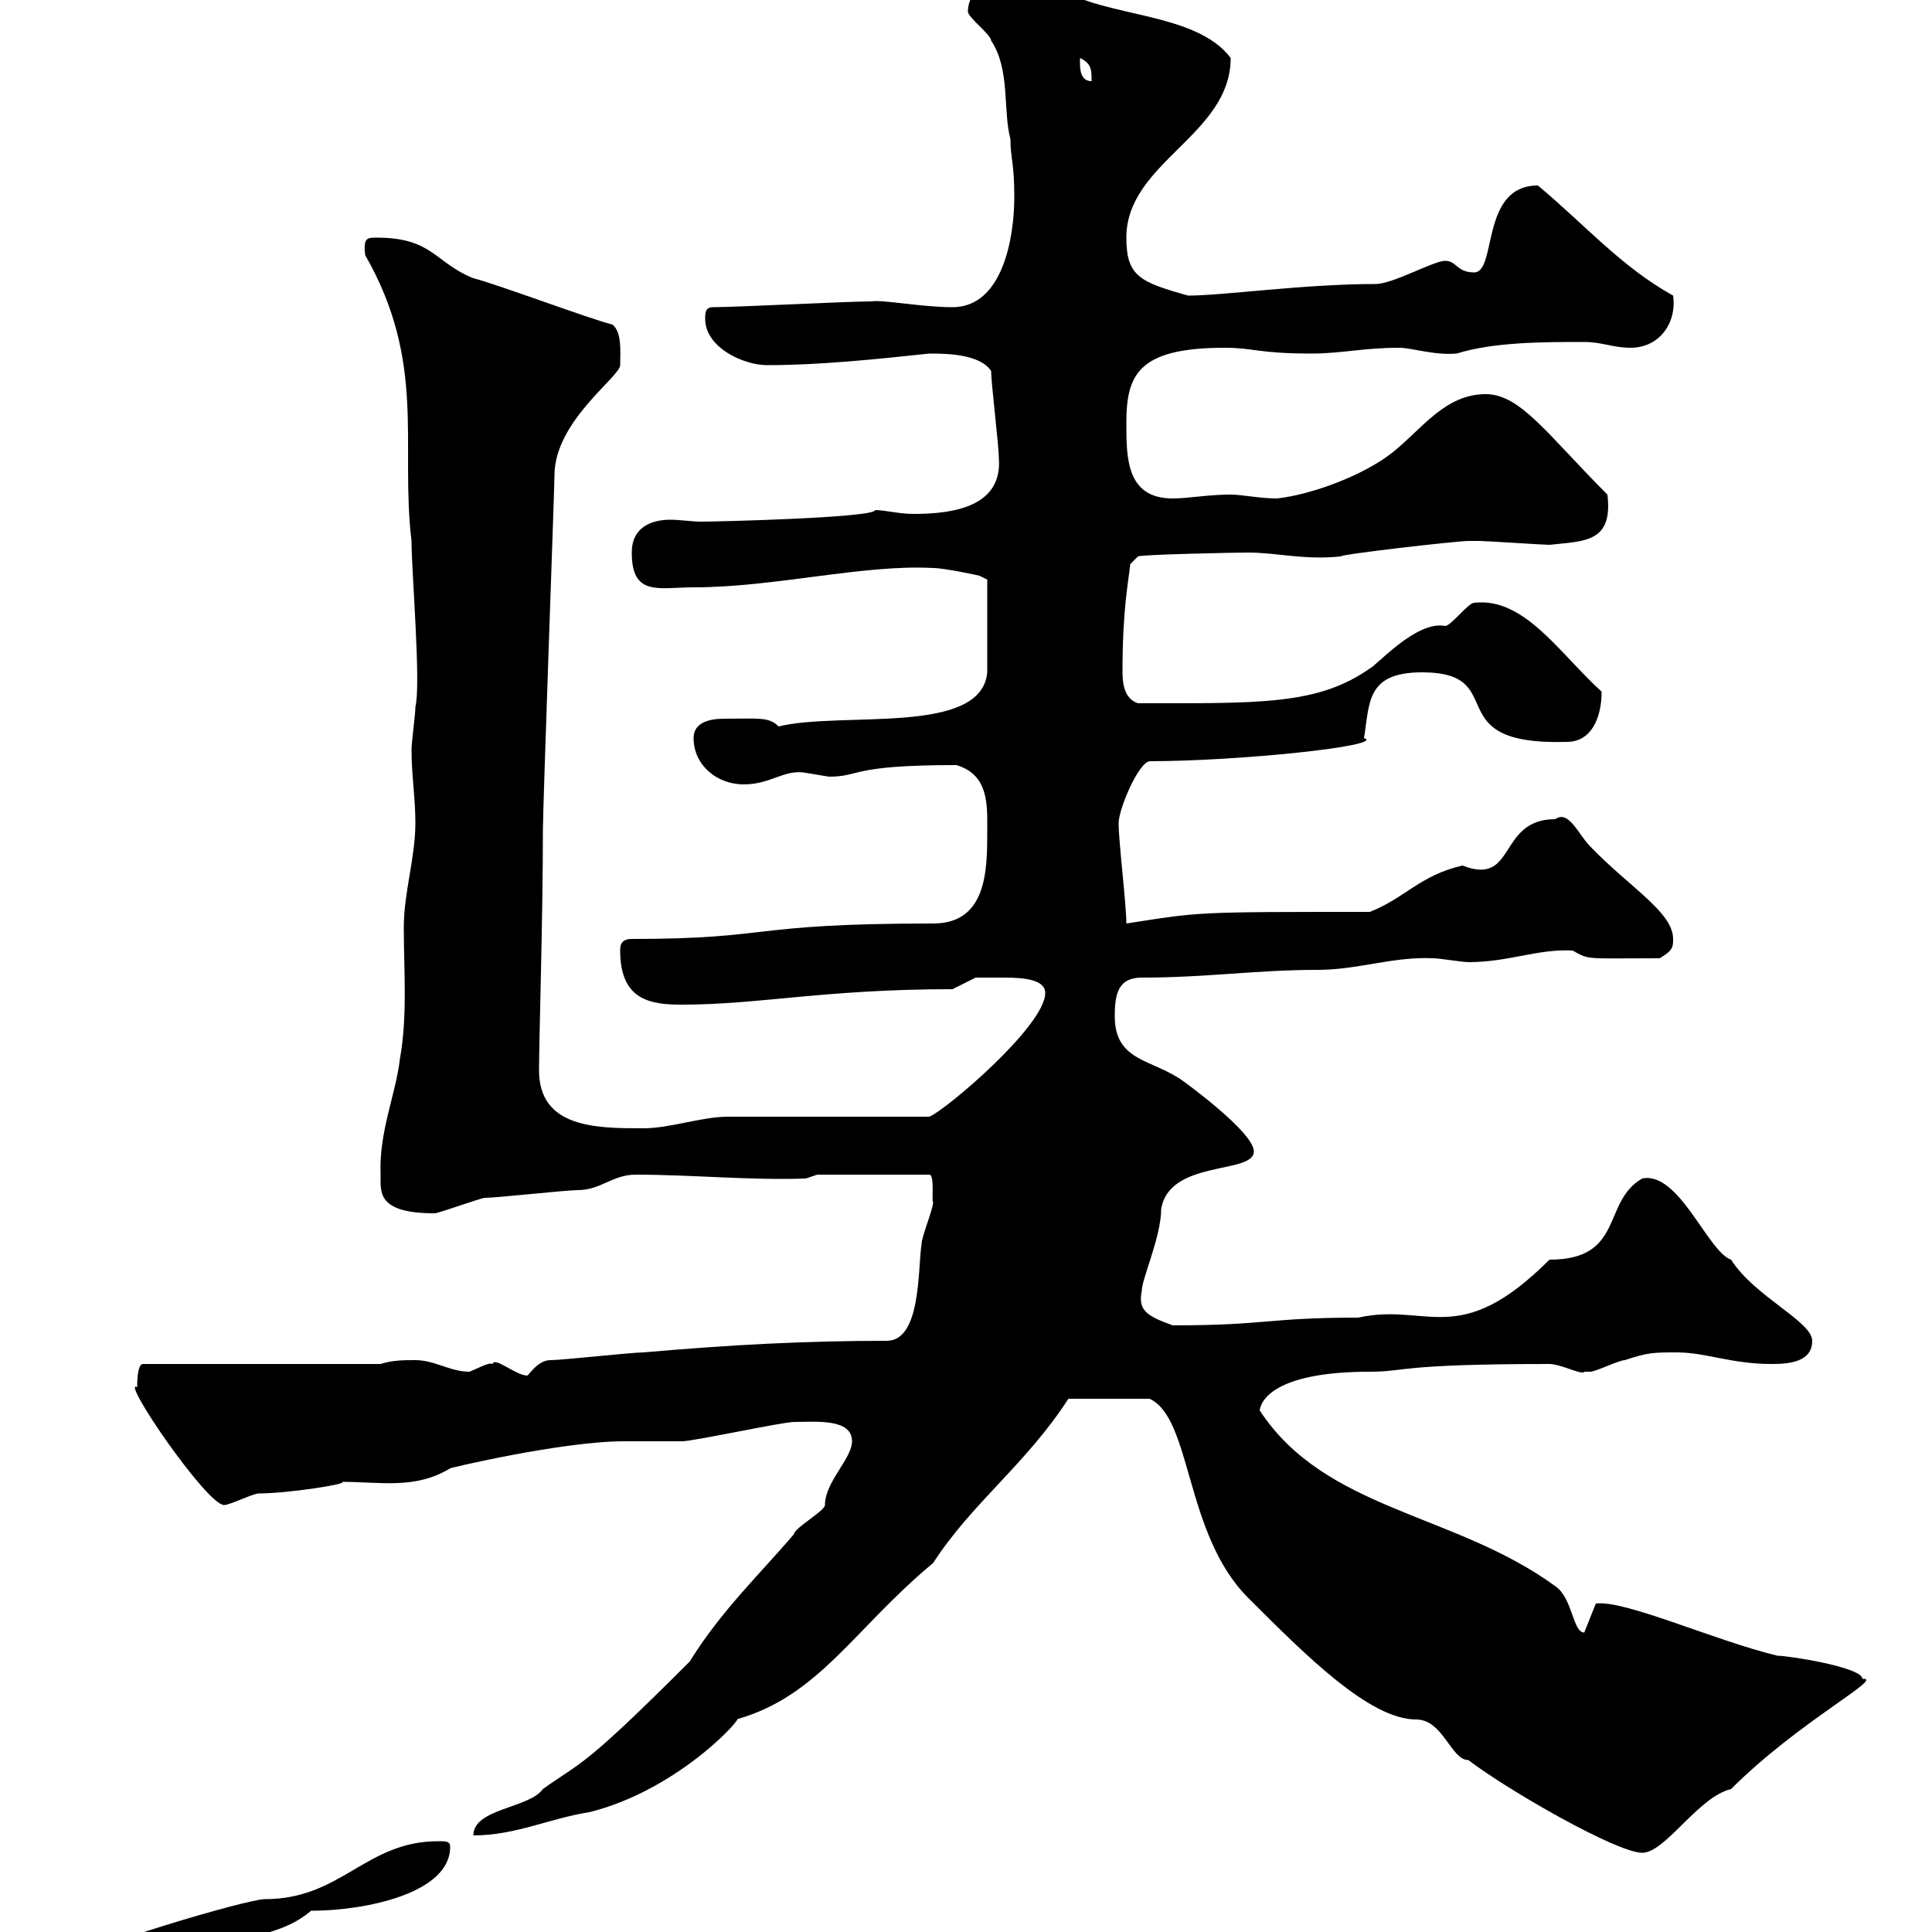 <svg xmlns="http://www.w3.org/2000/svg" xmlns:xlink="http://www.w3.org/1999/xlink" width="300" height="300"><path d="M10.50 305.70C10.50 307.50 12.30 307.50 14.10 307.50C21.90 307.50 27.90 305.10 34.80 302.10C39.30 300.30 44.10 300.30 48.30 296.70C56.70 296.70 69.90 294 69.90 286.80C69.90 285.90 69.30 285.90 68.10 285.90C56.70 285.90 53.10 294.90 41.10 294.90C38.40 294.90 12.90 302.40 10.50 304.80C10.50 304.80 10.50 305.70 10.50 305.70ZM91.50 281.40C105.90 277.80 116.10 265.80 114.30 267C127.20 263.40 132.60 252.90 144.90 242.70C150.90 233.40 159.30 227.40 165.90 217.20L178.50 217.20C185.10 220.20 183.90 238.20 193.80 248.10C202.80 257.10 212.70 267 219.90 267C224.10 267 225.30 273.30 228 273.30C234.30 278.10 251.10 287.70 255 287.70C258.60 287.70 263.70 279 268.80 277.80C279.30 267.30 292.80 260.40 289.20 260.70C289.20 258.90 277.80 257.10 276 257.10C266.10 254.70 252.30 248.40 247.80 249L246 253.50C244.20 253.50 244.20 248.10 241.50 246.30C225.90 234.90 205.80 234.60 195.60 219C195.90 216.90 198.90 213 212.70 213C218.40 213 216.90 211.80 240.60 211.80C242.40 211.80 245.70 213.60 246 213C246 213 246.90 213 246.90 213C247.80 213 251.40 211.20 252.30 211.20C255.90 210 256.80 210 260.40 210C264.90 210 268.80 211.80 275.10 211.80C277.80 211.80 281.40 211.50 281.40 208.20C281.40 205.20 272.40 201.30 268.80 195.60C265.20 194.40 260.70 181.80 255 183C248.70 186.60 252.30 195.60 240.60 195.60C226.50 209.70 221.70 202.20 210.90 204.60C196.80 204.60 196.80 205.80 182.10 205.80C177.90 204.30 176.70 203.40 177.30 200.40C177.30 198.60 180.30 192 180.30 187.80C181.50 180 194.70 182.40 194.70 178.80C194.70 175.80 183.90 168 183.90 168C179.10 164.40 173.10 165 173.10 157.80C173.10 154.20 173.70 151.80 177.30 151.80C187.50 151.80 195 150.60 204.60 150.60C210.90 150.60 216.30 148.50 222.60 148.80C223.50 148.80 227.10 149.40 228 149.40C234.30 149.40 238.80 147.30 244.20 147.60C246.90 149.10 246 148.80 257.70 148.80C259.80 147.60 259.80 147 259.80 145.80C259.80 141.60 252.90 137.70 246.90 131.40C245.10 129.60 243.60 125.70 241.50 127.20C232.50 127.20 235.50 137.70 227.10 134.40C220.50 135.90 218.10 139.50 212.70 141.60C185.10 141.60 186.60 141.60 174.90 143.40C174.90 140.40 173.70 130.80 173.70 127.80C173.70 125.70 176.70 118.50 178.50 118.20C192.30 118.20 215.40 115.80 211.80 114.60C212.70 109.20 212.10 104.40 220.80 104.40C234.90 104.40 222.90 115.80 243.30 115.20C247.20 115.20 248.70 111.30 248.70 107.40C242.10 101.40 236.70 92.70 228.90 93.60C228 93.60 225.30 97.20 224.40 97.20C219.90 96.30 213.60 103.50 212.70 103.80C204.60 109.50 195.60 109.20 176.70 109.20C174.90 108.60 174.30 106.80 174.30 104.40C174.30 94.50 175.20 90.60 175.50 87.60L176.70 86.40C177.30 86.10 191.70 85.80 193.80 85.80C198.30 85.80 202.50 87 208.20 86.40C207.90 86.10 226.20 84 228 84C228.30 84 229.20 84 229.80 84C230.70 84 239.70 84.60 240.60 84.60C246 84 250.50 84.30 249.60 76.80C240.30 67.50 236.10 61.20 230.70 61.20C224.40 61.20 220.80 66.60 216.30 70.20C211.80 73.80 203.70 76.80 198.30 77.40C195.60 77.40 192.90 76.80 191.10 76.80C187.50 76.80 184.50 77.40 182.10 77.40C174.90 77.40 174.90 71.10 174.90 65.70C174.90 58.20 176.70 54 190.20 54C194.70 54 195.30 54.90 203.70 54.90C208.20 54.90 211.80 54 217.20 54C219.30 54 222.60 55.20 226.20 54.90C231.90 53.10 239.70 53.10 246 53.10C248.70 53.10 250.50 54 253.20 54C257.70 54 260.40 50.10 259.80 45.90C251.70 41.40 246 34.80 238.80 28.80C229.80 28.80 232.50 42.30 228.90 42.30C226.20 42.30 226.20 40.50 224.40 40.50C222.60 40.50 216.30 44.10 213.60 44.10C202.50 44.10 189.90 45.90 184.50 45.90C177 43.80 174.90 42.90 174.90 36.90C174.90 25.20 191.10 21 191.10 9C185.70 1.80 171.30 2.70 164.70-1.80C164.10-2.70 159.30-5.40 158.70-6.30C155.40-5.40 150.30-2.10 150.30 1.80C150.30 2.70 153.90 5.40 153.90 6.30C156.90 10.80 155.70 17.10 156.90 21.60C156.90 24.60 157.50 25.20 157.50 30.60C157.50 36.90 155.70 47.70 147.90 47.70C143.10 47.70 137.10 46.50 135.30 46.80C131.70 46.80 114.30 47.70 110.70 47.70C109.50 47.70 109.50 48.60 109.50 49.50C109.50 54 115.50 56.70 119.10 56.70C127.20 56.70 135.90 55.80 144.30 54.90C146.70 54.90 152.10 54.90 153.90 57.60C153.90 59.40 155.10 69.30 155.10 71.10C155.70 78.60 148.20 79.80 141.90 79.80C139.50 79.80 137.40 79.20 135.90 79.20C135.90 80.40 111.30 81 108.90 81C107.40 81 105.60 80.70 104.10 80.70C101.10 80.70 98.10 81.90 98.10 85.80C98.10 92.70 102.30 91.20 107.70 91.20C120.30 91.20 134.10 87.60 144.90 88.20C146.70 88.20 152.10 89.40 152.10 89.40L153.30 90L153.30 104.40C152.40 114.30 130.80 110.40 120.90 112.80C119.40 111.30 117.90 111.60 112.50 111.60C110.10 111.60 107.70 112.20 107.70 114.60C107.70 118.80 111.30 121.80 115.50 121.80C119.70 121.80 121.80 119.40 125.10 120C125.10 120 128.70 120.60 128.70 120.60C133.80 120.60 131.70 118.80 148.50 118.80C153.60 120.30 153.30 125.10 153.30 129C153.30 135 153.30 143.40 144.90 143.40C115.80 143.40 120.30 145.80 98.10 145.80C96.30 145.80 96.30 147 96.30 147.60C96.30 155.40 101.10 156 105.90 156C117.90 156 128.10 153.60 147.90 153.60C147.90 153.60 151.50 151.80 151.50 151.80C151.80 151.80 153.30 151.80 156 151.80C159 151.80 162.30 152.10 162.30 154.20C162.30 159.30 146.70 172.50 144.30 173.40C139.50 173.40 117.90 173.40 113.10 173.40C108.90 173.40 104.10 175.20 99.90 175.20C92.70 175.20 83.70 175.20 83.70 166.20C83.70 161.40 84.30 142.80 84.30 129C84.30 125.10 86.10 75.60 86.10 73.80C86.10 65.40 96.30 58.50 96.30 56.70C96.30 54.60 96.60 51.60 95.10 50.40C91.50 49.50 77.10 44.10 73.50 43.20C67.50 40.80 67.20 36.90 58.50 36.90C57 36.90 56.40 36.90 56.70 39.60C66.30 56.40 62.10 69 63.90 84C63.90 88.80 65.40 106.20 64.50 109.80C64.50 111 63.90 115.20 63.90 116.40C63.90 120.30 64.50 123.90 64.50 127.80C64.50 133.20 62.70 138.60 62.70 144C62.70 150.60 63.30 157.80 62.10 164.40C61.50 169.80 58.80 175.80 59.10 182.40C59.10 185.10 58.50 188.40 67.50 188.40C68.10 188.40 74.70 186 75.30 186C77.10 186 87.90 184.80 89.70 184.80C93.30 184.80 95.10 182.40 98.70 182.40C107.40 182.40 116.40 183.30 125.10 183L126.90 182.40L144.30 182.40C145.20 182.40 144.60 186.90 144.90 186.60C144.90 187.80 143.10 192 143.10 193.20C142.50 196.80 143.10 208.20 137.70 208.20C125.10 208.20 113.70 208.80 99.90 210C98.10 210 87.30 211.20 85.50 211.20C83.70 211.20 82.50 213 81.90 213.60C80.10 213.60 76.80 210.60 76.50 211.80C75.90 211.50 74.40 212.40 72.90 213C69.90 213 67.50 211.20 64.50 211.20C62.70 211.20 60.90 211.20 59.10 211.80L22.20 211.80C21.30 211.80 21.30 214.80 21.30 215.40C18.60 213.90 32.10 233.70 34.80 233.70C35.70 233.70 39.30 231.90 40.20 231.90C44.70 231.90 54.30 230.40 53.10 230.10C59.10 230.10 64.50 231.30 69.90 228C69.60 228 87.30 223.80 96.90 223.80C98.10 223.80 105.30 223.80 105.90 223.80C107.70 223.80 121.50 220.80 123.30 220.80C126.60 220.80 132.30 220.20 132.30 223.80C132.30 226.50 128.10 230.10 128.10 233.70C128.10 234.60 123.30 237.30 123.30 238.20C118.20 244.20 111.90 250.20 107.10 258C90.30 274.80 90.60 273.30 84.30 277.80C82.20 280.80 73.50 280.80 73.50 285C80.10 285 85.50 282.30 91.50 281.40ZM167.70 9.90C167.70 9.90 167.70 9 167.70 9C169.50 9.90 169.50 10.80 169.50 12.60C168.30 12.60 167.70 11.70 167.70 9.90Z"/></svg>